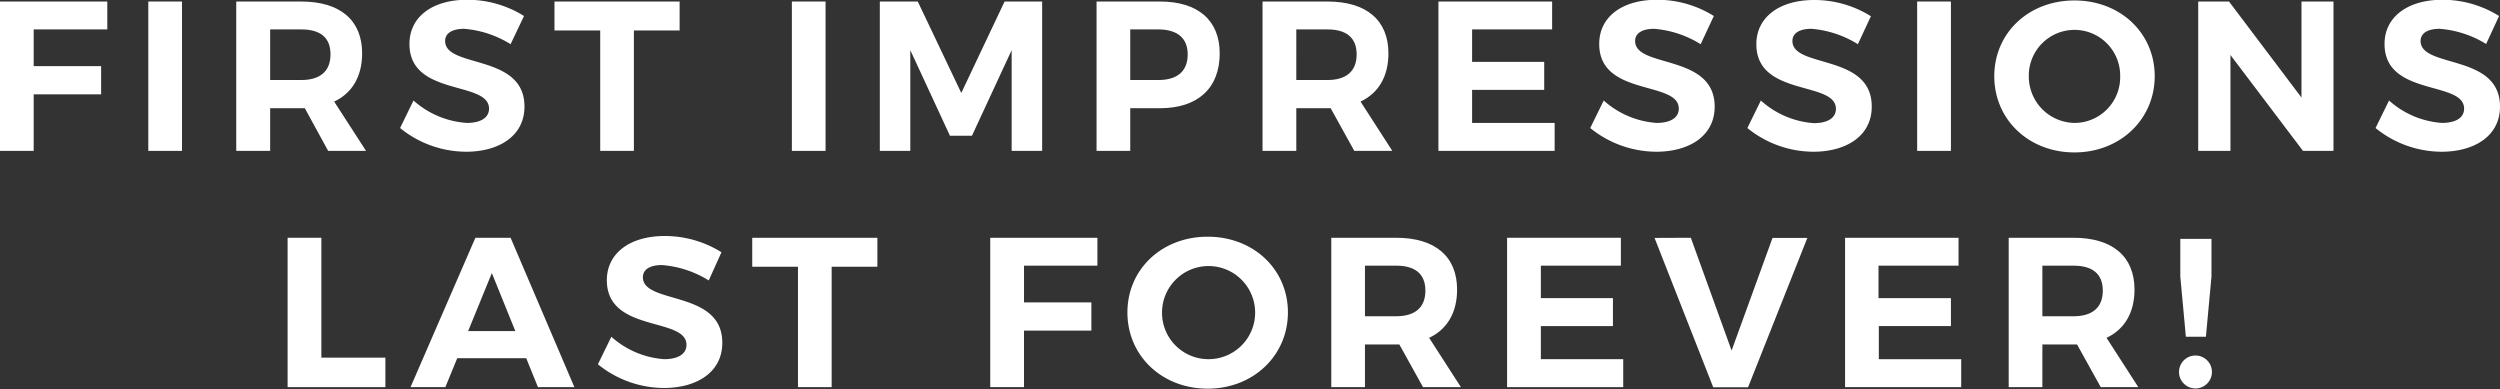 <svg xmlns="http://www.w3.org/2000/svg" viewBox="0 0 328.05 51.05"><rect x="0" y="0" width="328.05" height="51.05" fill="#333333" stroke="none"/><defs><style>.cls-1{fill:#fff;}</style></defs><title>text9</title><g id="Layer_2" data-name="Layer 2"><g id="Text"><path class="cls-1" d="M14.08.2l0,3.66H4.42V8.68h8.85v3.7H4.42V19.8H0V.2Z"/><path class="cls-1" d="M23.88.2V19.8H19.46V.2Z"/><path class="cls-1" d="M43.06,19.8,40,14.2H35.45v5.6H31V.2h8.52c5.12,0,8,2.46,8,6.8,0,3-1.29,5.21-3.67,6.33l4.18,6.47Zm-7.61-9.3h4.09c2.43,0,3.83-1.12,3.83-3.36S42,3.86,39.54,3.86H35.45Z"/><path class="cls-1" d="M60.9,3.78c-1.48,0-2.49.53-2.49,1.6C58.41,9,68.85,7,68.82,14c0,3.83-3.33,5.91-7.67,5.91a13.79,13.79,0,0,1-8.65-3.11l1.76-3.61a11.65,11.65,0,0,0,7,2.94c1.82,0,2.91-.68,2.91-1.88,0-3.7-10.44-1.54-10.44-8.48,0-3.56,3-5.8,7.58-5.8a14,14,0,0,1,7.45,2.13L67,5.8A13.55,13.55,0,0,0,60.9,3.78Z"/><path class="cls-1" d="M89.18.2V4h-6V19.8H78.76V4h-6V.2Z"/><path class="cls-1" d="M108.33.2V19.8h-4.42V.2Z"/><path class="cls-1" d="M120.43.2l5.71,12,5.68-12h4.93V19.8h-4V6.58l-5.21,11.23h-2.89l-5.2-11.23V19.8h-4V.2Z"/><path class="cls-1" d="M160.05,7c0,4.56-2.86,7.2-7.84,7.2h-3.9v5.6h-4.42V.2h8.32C157.19.2,160.05,2.66,160.05,7Zm-4.2.14c0-2.18-1.4-3.28-3.87-3.28h-3.67V10.5H152C154.45,10.5,155.85,9.38,155.85,7.14Z"/><path class="cls-1" d="M177.71,19.8l-3.1-5.6H170.1v5.6h-4.43V.2h8.52c5.12,0,8,2.46,8,6.8,0,3-1.28,5.21-3.66,6.33l4.17,6.47Zm-7.61-9.3h4.09c2.43,0,3.83-1.12,3.83-3.36s-1.4-3.28-3.83-3.28H170.1Z"/><path class="cls-1" d="M203.67.2V3.86h-10.5V8.12h9.46v3.67h-9.46v4.34H204V19.8H188.75V.2Z"/><path class="cls-1" d="M217.05,3.78c-1.48,0-2.49.53-2.49,1.6C214.56,9,225,7,225,14c0,3.83-3.33,5.91-7.67,5.91a13.84,13.84,0,0,1-8.66-3.11l1.77-3.61a11.6,11.6,0,0,0,6.94,2.94c1.82,0,2.91-.68,2.91-1.88,0-3.7-10.44-1.54-10.44-8.48,0-3.56,3-5.8,7.59-5.8a14,14,0,0,1,7.45,2.13L223.16,5.8A13.59,13.59,0,0,0,217.05,3.78Z"/><path class="cls-1" d="M237.69,3.78c-1.48,0-2.49.53-2.49,1.6C235.2,9,245.64,7,245.61,14c0,3.83-3.33,5.91-7.67,5.91a13.79,13.79,0,0,1-8.65-3.11l1.77-3.61A11.6,11.6,0,0,0,238,16.16c1.82,0,2.91-.68,2.91-1.88,0-3.7-10.44-1.54-10.44-8.48,0-3.56,3.05-5.8,7.58-5.8a14,14,0,0,1,7.45,2.13L243.79,5.8A13.55,13.55,0,0,0,237.69,3.78Z"/><path class="cls-1" d="M256,.2V19.8h-4.43V.2Z"/><path class="cls-1" d="M282.74,10c0,5.65-4.53,10-10.53,10s-10.52-4.31-10.52-10S266.22.06,272.21.06,282.74,4.31,282.74,10Zm-16.52,0a6.09,6.09,0,0,0,6,6.13A6,6,0,0,0,278.21,10a6,6,0,0,0-5.94-6.08A6,6,0,0,0,266.22,10Z"/><path class="cls-1" d="M292.49.2,302,12.8V.2h4.2V19.8h-4L292.68,7.22V19.8h-4.23V.2Z"/><path class="cls-1" d="M320.12,3.78c-1.48,0-2.49.53-2.49,1.6C317.63,9,328.07,7,328.05,14c0,3.83-3.34,5.91-7.68,5.91a13.79,13.79,0,0,1-8.65-3.11l1.77-3.61a11.6,11.6,0,0,0,6.94,2.94c1.82,0,2.91-.68,2.91-1.88,0-3.7-10.44-1.54-10.44-8.48,0-3.56,3.05-5.8,7.59-5.8a14,14,0,0,1,7.44,2.13l-1.7,3.67A13.62,13.62,0,0,0,320.12,3.78Z"/><path class="cls-1" d="M42.17,31.2V46.93h8.4V50.8H37.74V31.2Z"/><path class="cls-1" d="M69.05,47H60L58.44,50.8H53.87l8.51-19.6H67l8.37,19.6H70.59Zm-1.43-3.56-3.08-7.61-3.11,7.61Z"/><path class="cls-1" d="M86.85,34.78c-1.48,0-2.49.53-2.49,1.6C84.36,40,94.81,38,94.78,45c0,3.83-3.33,5.91-7.67,5.91a13.79,13.79,0,0,1-8.65-3.11l1.76-3.61a11.6,11.6,0,0,0,6.94,2.94c1.82,0,2.92-.68,2.92-1.88,0-3.7-10.45-1.54-10.45-8.48,0-3.56,3.05-5.8,7.59-5.8a14,14,0,0,1,7.45,2.13L93,36.8A13.59,13.59,0,0,0,86.85,34.78Z"/><path class="cls-1" d="M115.13,31.2V35h-6V50.8h-4.42V35h-6V31.2Z"/><path class="cls-1" d="M144,31.2l0,3.66h-9.63v4.82h8.84v3.7h-8.84V50.8h-4.43V31.2Z"/><path class="cls-1" d="M169,41c0,5.65-4.54,10-10.53,10s-10.53-4.31-10.53-10,4.54-9.94,10.53-9.94S169,35.31,169,41Zm-16.52,0a6.09,6.09,0,0,0,6,6.13,6.11,6.11,0,1,0-6-6.13Z"/><path class="cls-1" d="M186.73,50.8l-3.11-5.6h-4.51v5.6h-4.42V31.2h8.51c5.13,0,8,2.46,8,6.8,0,3-1.29,5.21-3.67,6.33l4.17,6.47Zm-7.62-9.3h4.09c2.44,0,3.84-1.12,3.84-3.36s-1.4-3.28-3.84-3.28h-4.09Z"/><path class="cls-1" d="M212.69,31.2v3.66h-10.5v4.26h9.46v3.67h-9.46v4.34H213V50.8H197.76V31.2Z"/><path class="cls-1" d="M221.87,31.2,227.22,46l5.37-14.78h4.57l-7.78,19.6h-4.57l-7.7-19.6Z"/><path class="cls-1" d="M257,31.2v3.66h-10.5v4.26H256v3.67h-9.46v4.34h10.81V50.8H242.11V31.2Z"/><path class="cls-1" d="M275.66,50.8l-3.11-5.6H268v5.6h-4.42V31.2h8.51c5.12,0,8,2.46,8,6.8,0,3-1.29,5.21-3.67,6.33l4.17,6.47ZM268,41.5h4.09c2.44,0,3.84-1.12,3.84-3.36s-1.4-3.28-3.84-3.28H268Z"/><path class="cls-1" d="M290.25,48.81a2.16,2.16,0,1,1-4.32,0,2.16,2.16,0,1,1,4.32,0Zm-.06-17.47v4.95l-.73,7.9h-2.63l-.73-7.9V31.34Z"/></g></g></svg>